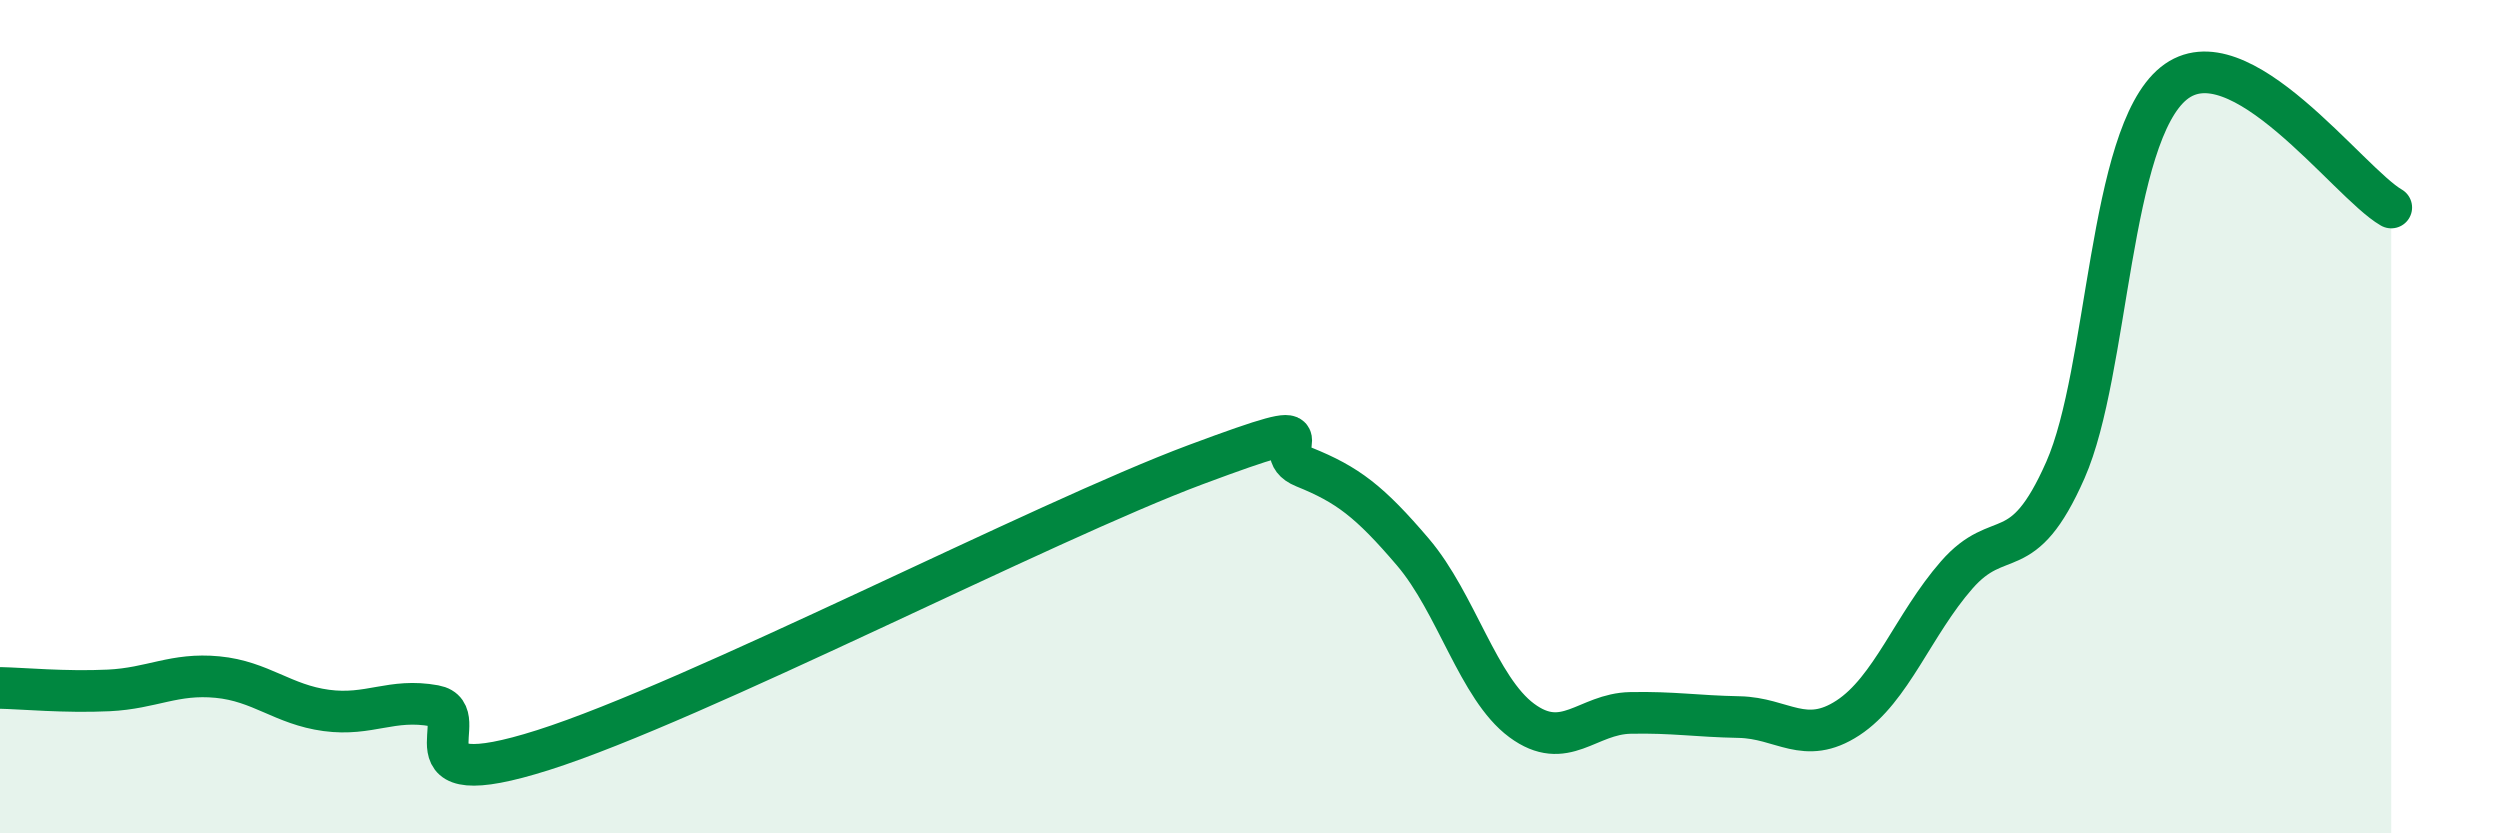 
    <svg width="60" height="20" viewBox="0 0 60 20" xmlns="http://www.w3.org/2000/svg">
      <path
        d="M 0,16.51 C 0.52,16.52 1.57,16.62 2.61,16.57 C 3.65,16.52 4.18,16.15 5.22,16.25 C 6.26,16.35 6.79,16.91 7.83,17.05 C 8.87,17.19 9.39,16.75 10.43,16.94 C 11.47,17.13 9.39,19.16 13.04,18 C 16.69,16.84 25.05,12.51 28.7,11.15 C 32.35,9.79 30.26,10.79 31.3,11.21 C 32.34,11.63 32.87,12.03 33.91,13.25 C 34.95,14.47 35.48,16.52 36.52,17.29 C 37.56,18.06 38.09,17.13 39.13,17.11 C 40.17,17.09 40.7,17.19 41.74,17.21 C 42.78,17.23 43.31,17.91 44.35,17.23 C 45.39,16.55 45.92,14.99 46.96,13.8 C 48,12.61 48.53,13.64 49.57,11.28 C 50.61,8.92 50.61,3.26 52.17,2 C 53.73,0.74 56.35,4.38 57.39,4.98L57.39 20L0 20Z"
        fill="#008740"
        opacity="0.1"
        stroke-linecap="round"
        stroke-linejoin="round"
      />
      <path
        d="M 0,16.51 C 0.52,16.52 1.57,16.62 2.61,16.57 C 3.65,16.52 4.18,16.15 5.22,16.25 C 6.26,16.35 6.79,16.91 7.83,17.05 C 8.87,17.19 9.39,16.75 10.43,16.94 C 11.47,17.13 9.39,19.16 13.04,18 C 16.69,16.84 25.05,12.51 28.7,11.15 C 32.35,9.79 30.26,10.79 31.3,11.21 C 32.34,11.63 32.87,12.03 33.91,13.25 C 34.95,14.47 35.48,16.52 36.52,17.29 C 37.56,18.06 38.09,17.13 39.13,17.11 C 40.17,17.09 40.7,17.19 41.74,17.21 C 42.78,17.23 43.31,17.91 44.35,17.23 C 45.39,16.55 45.92,14.99 46.96,13.8 C 48,12.61 48.53,13.64 49.57,11.28 C 50.61,8.92 50.61,3.26 52.17,2 C 53.73,0.74 56.35,4.38 57.39,4.98"
        stroke="#008740"
        stroke-width="1"
        fill="none"
        stroke-linecap="round"
        stroke-linejoin="round"
      />
    </svg>
  